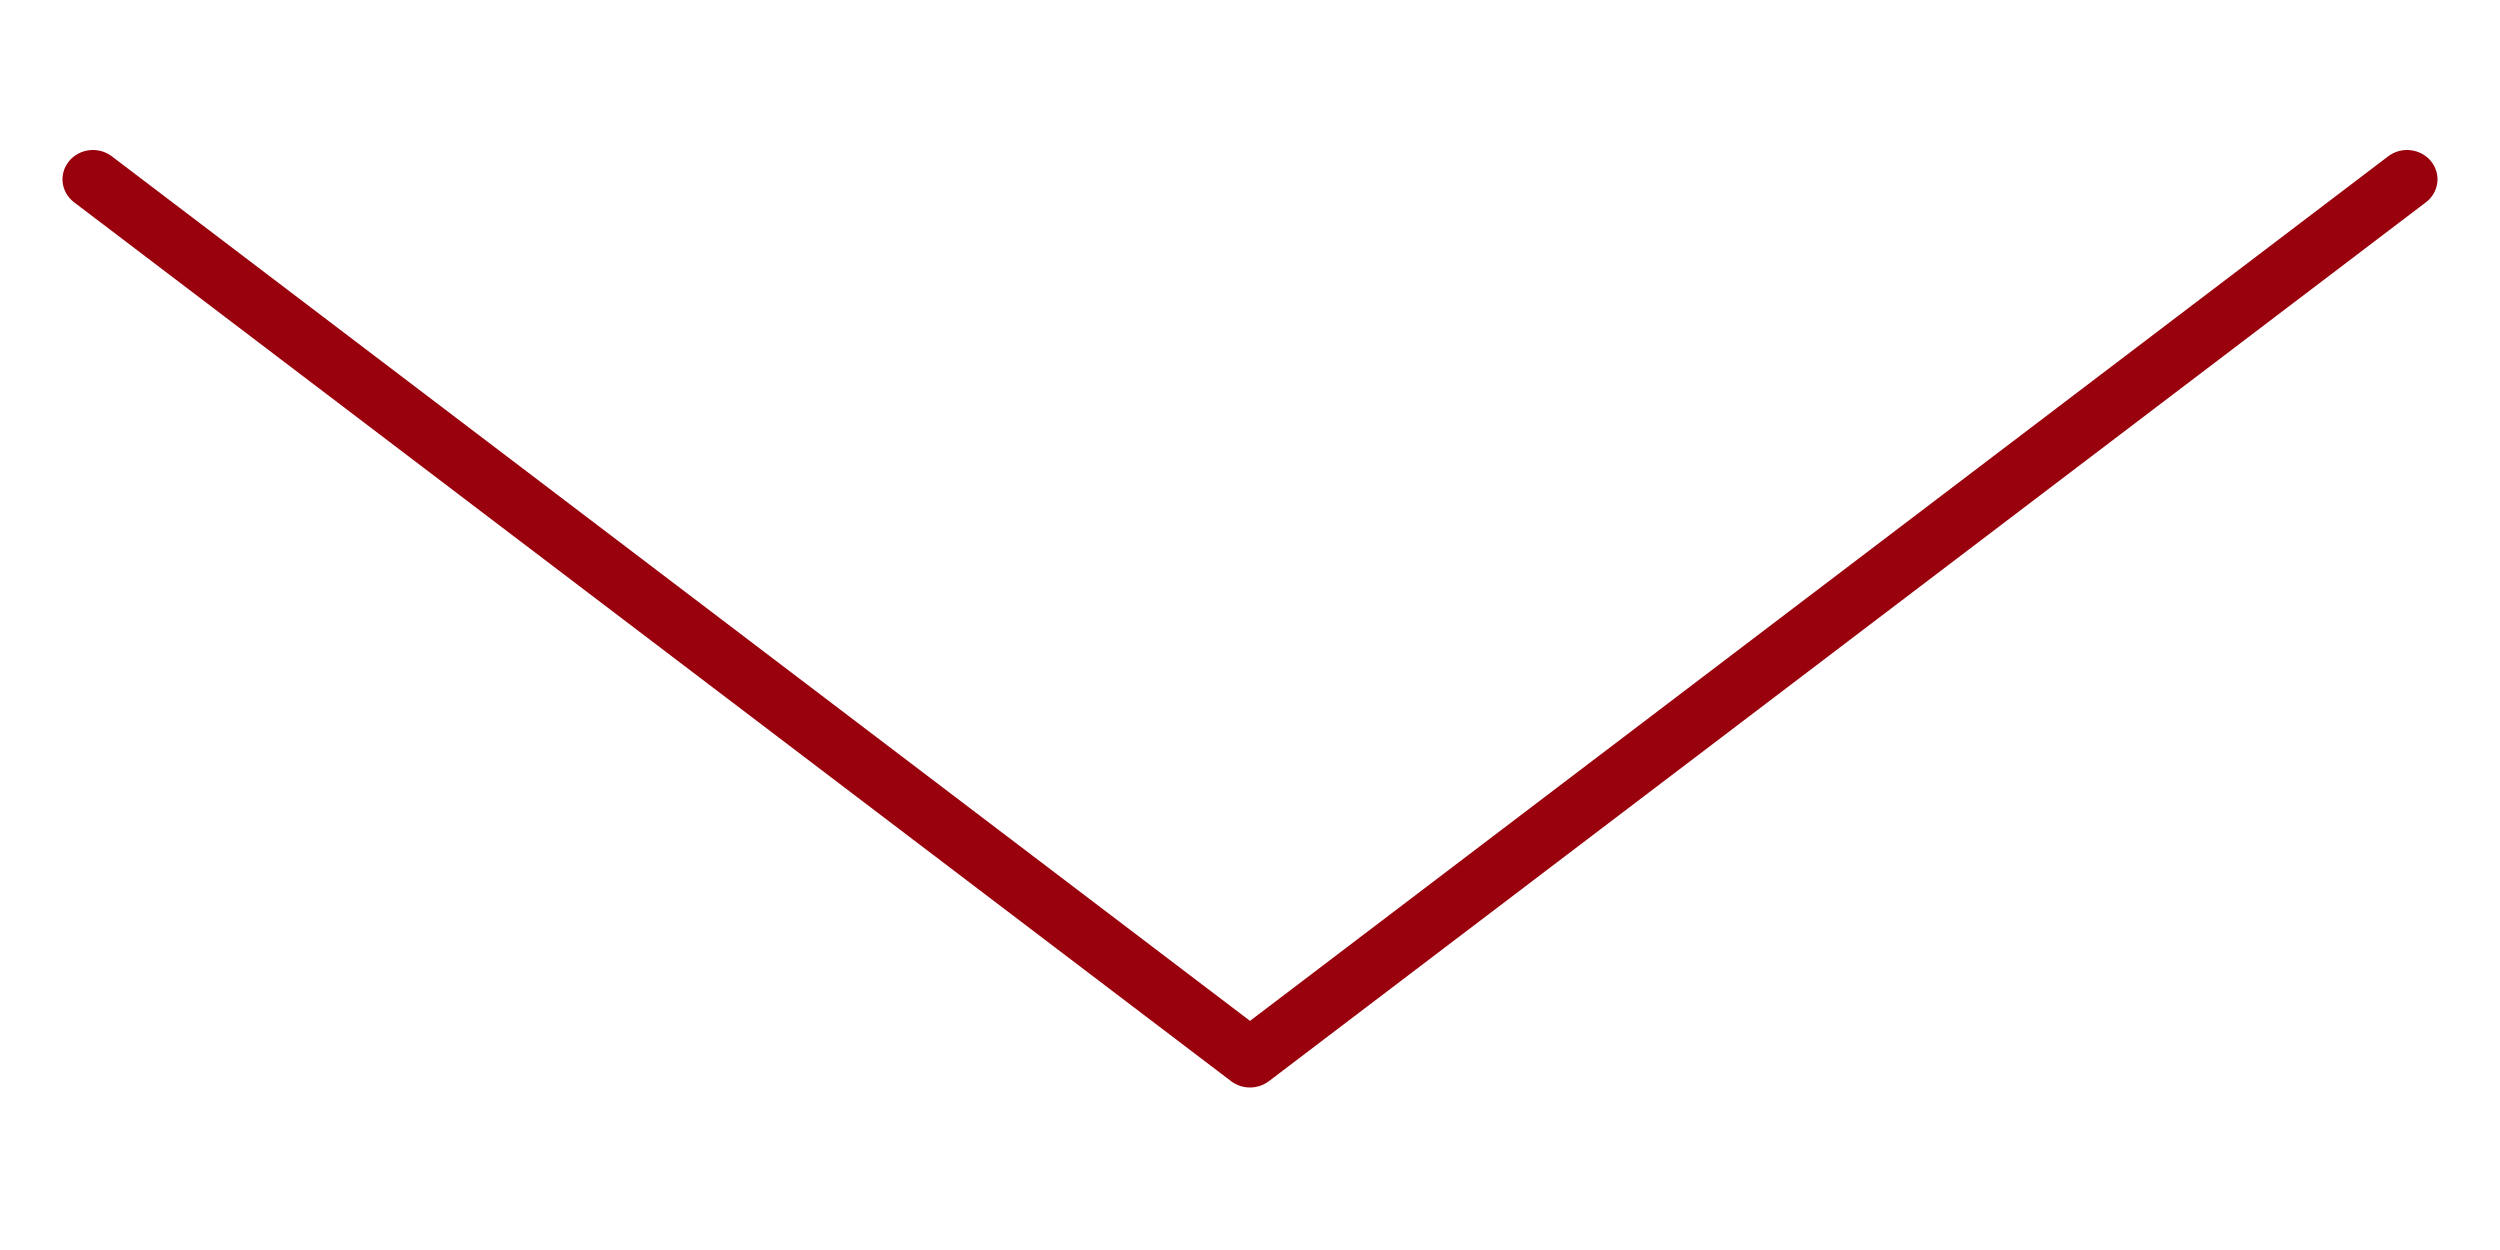 <?xml version="1.0" encoding="UTF-8"?> <svg xmlns="http://www.w3.org/2000/svg" width="200" height="100" viewBox="0 0 200 100" fill="none"> <path fill-rule="evenodd" clip-rule="evenodd" d="M5.524 12.892C6.358 11.876 7.889 11.702 8.945 12.504L100 81.67L191.055 12.504C192.111 11.702 193.642 11.876 194.476 12.892C195.31 13.908 195.129 15.381 194.073 16.183L101.509 86.496C100.624 87.168 99.376 87.168 98.491 86.496L5.927 16.183C4.871 15.381 4.69 13.908 5.524 12.892Z" fill="#99010C"></path> </svg> 
